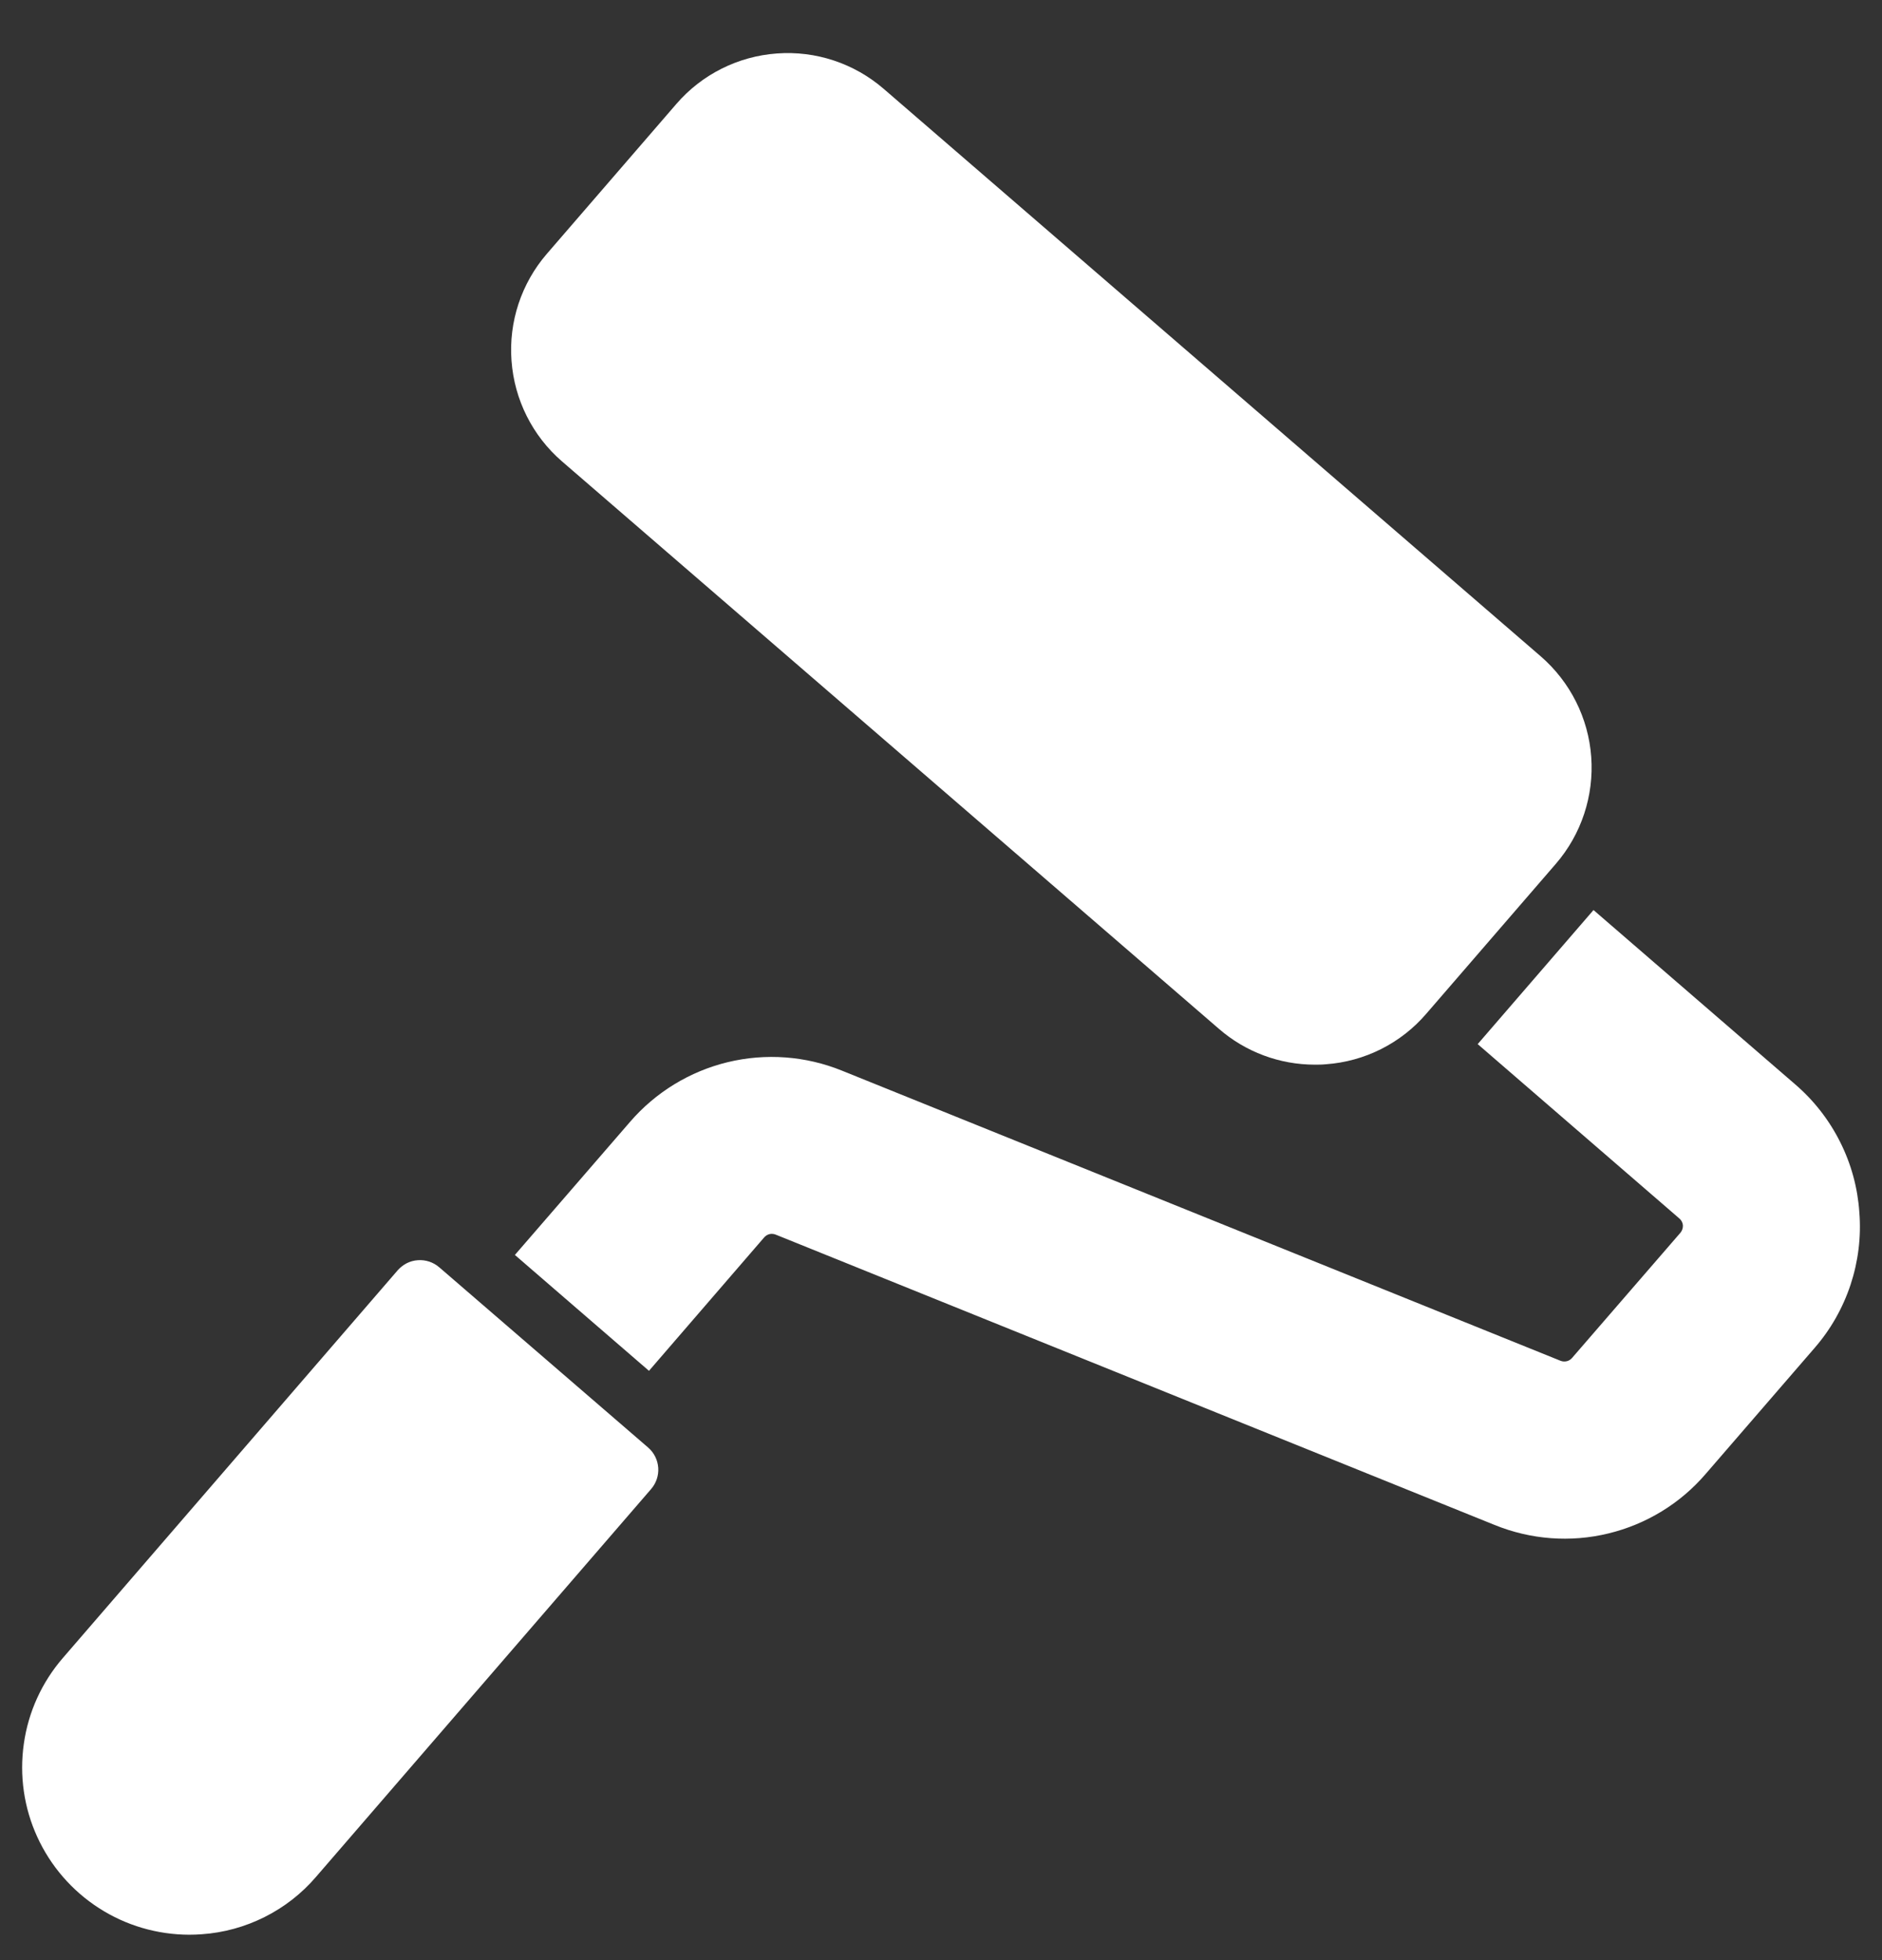 <?xml version="1.0" encoding="UTF-8"?>
<svg xmlns="http://www.w3.org/2000/svg" width="24" height="25" viewBox="0 0 24 25" fill="none">
  <rect x="0" y="0" width="24" height="25" fill="#333333" stroke="none"/>
  <g clip-path="url(#clip0_3529_403)">
    <path d="M23.711 15.462C23.69 15.15 23.607 14.845 23.466 14.565C23.326 14.285 23.131 14.035 22.894 13.831L20.321 11.607L18.844 13.317L21.416 15.541C21.442 15.563 21.458 15.594 21.461 15.627C21.463 15.661 21.452 15.695 21.431 15.721L20.048 17.319C20.03 17.34 20.007 17.355 19.981 17.361C19.954 17.368 19.927 17.366 19.901 17.356L10.736 13.655C10.275 13.468 9.766 13.43 9.281 13.547C8.797 13.664 8.362 13.93 8.036 14.307L6.566 16.006L8.276 17.484L9.746 15.781C9.764 15.761 9.788 15.746 9.814 15.74C9.84 15.734 9.868 15.737 9.893 15.747L19.058 19.449C19.519 19.637 20.027 19.676 20.511 19.558C20.995 19.441 21.43 19.175 21.754 18.796L23.138 17.195C23.344 16.959 23.5 16.684 23.599 16.386C23.697 16.089 23.736 15.775 23.711 15.462Z" fill="white"></path>
    <path d="M15.544 13.122C15.883 13.417 16.318 13.579 16.767 13.579C16.814 13.579 16.86 13.579 16.907 13.574C17.152 13.557 17.392 13.491 17.613 13.38C17.833 13.269 18.029 13.116 18.189 12.929L19.842 11.016C20.166 10.64 20.328 10.15 20.292 9.654C20.256 9.158 20.024 8.697 19.648 8.371L11.269 1.133C10.893 0.808 10.403 0.645 9.907 0.682C9.411 0.718 8.95 0.949 8.625 1.326L6.973 3.238C6.648 3.615 6.486 4.105 6.523 4.601C6.559 5.097 6.79 5.559 7.166 5.884L15.544 13.122Z" fill="white"></path>
    <path d="M5.602 16.164C5.564 16.131 5.521 16.107 5.474 16.091C5.428 16.076 5.378 16.069 5.329 16.073C5.28 16.076 5.232 16.089 5.188 16.111C5.144 16.134 5.105 16.164 5.072 16.201L0.801 21.147C0.534 21.456 0.361 21.835 0.304 22.24C0.246 22.644 0.305 23.057 0.475 23.428C0.645 23.8 0.918 24.115 1.261 24.336C1.605 24.558 2.004 24.675 2.413 24.676C2.465 24.676 2.519 24.674 2.572 24.67C2.851 24.651 3.124 24.576 3.375 24.45C3.626 24.324 3.849 24.15 4.031 23.937L8.303 18.992C8.368 18.917 8.401 18.819 8.394 18.72C8.387 18.621 8.341 18.528 8.266 18.463L5.602 16.164Z" fill="white"></path>
  </g>
  <defs>
    <clipPath id="clip0_3529_403">
      <rect width="24" height="24" fill="white" transform="translate(0 0.676)"></rect>
    </clipPath>
  </defs>
</svg>
